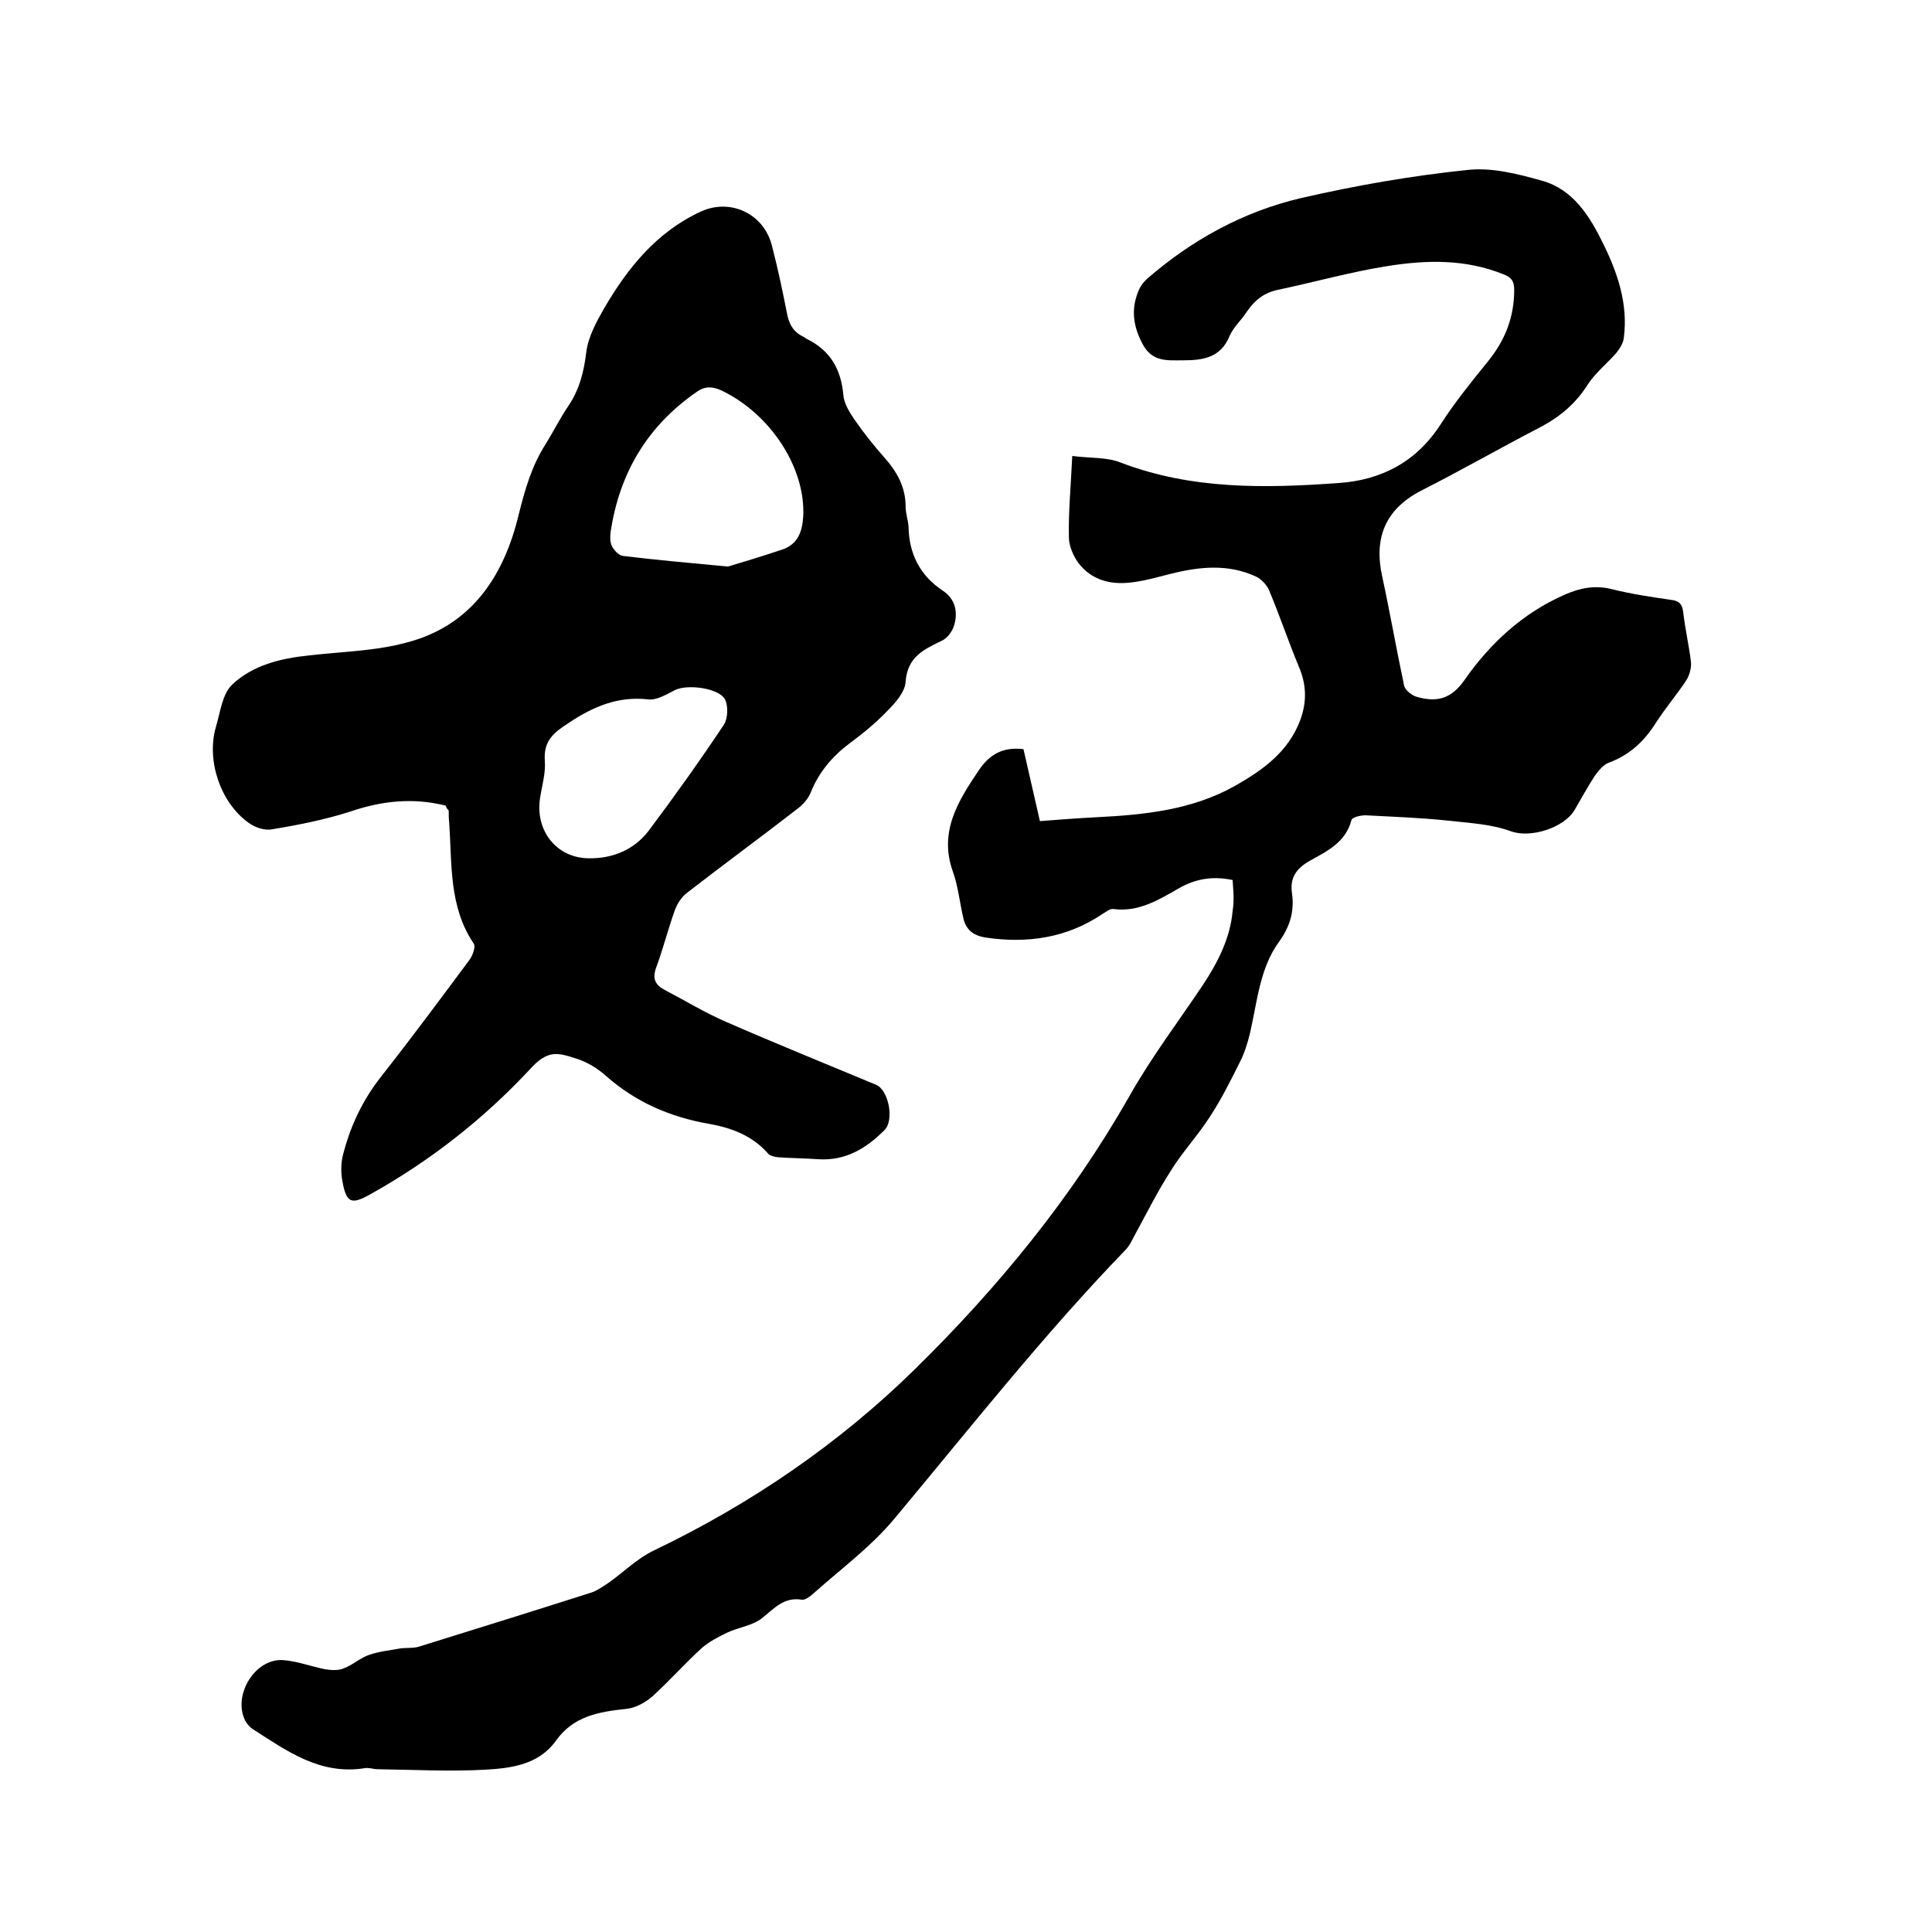 <svg enable-background="new 0 0 400 400" viewBox="0 0 400 400" xmlns="http://www.w3.org/2000/svg"><path d="m255.2 182.2c-4.2-.9-7.8-.2-11.1 1.7-4.2 2.4-8.4 5-13.6 4.3-.7-.1-1.5.6-2.2 1-7.4 5-15.6 6.2-24.3 4.9-2.4-.4-3.9-1.5-4.5-3.8-.8-3.3-1.1-6.7-2.2-9.8-3-8.3 1.1-14.7 5.4-21.1 2.2-3.2 4.9-4.8 9.2-4.3 1.1 4.8 2.2 9.7 3.4 14.9 3.9-.3 7.8-.6 11.7-.8 10-.5 19.8-1.5 28.7-6.5 5.8-3.3 11-7 13.5-13.6 1.4-3.8 1.3-7.4-.3-11.1-2.2-5.3-4-10.7-6.2-15.9-.5-1.1-1.6-2.2-2.6-2.7-5.8-2.7-11.7-2.1-17.7-.6-2.8.7-5.5 1.5-8.3 1.8-4.2.5-8.1-.5-10.8-4-1.1-1.5-2-3.6-2-5.4-.1-5.3.4-10.5.7-16.8 3.7.5 7.2.2 10.1 1.4 14.7 5.6 29.9 5.3 45.1 4.2 8.8-.6 16.1-4.4 21.1-12.2 2.9-4.5 6.3-8.7 9.7-12.9 3.6-4.4 5.5-9.2 5.5-14.9 0-1.8-.6-2.6-2.2-3.2-7.9-3.2-16-3-24.1-1.7-7.6 1.2-15 3.3-22.6 4.9-2.9.6-4.9 2.2-6.5 4.6-1.1 1.7-2.7 3.1-3.5 4.9-1.8 4.5-5.4 5.1-9.6 5.1-3.3 0-6.4.4-8.4-3.3-2.1-3.9-2.5-7.6-.7-11.5.3-.7.9-1.4 1.5-2 9.3-8.1 20-14 32-16.8 11.3-2.6 22.8-4.6 34.3-5.8 5.1-.6 10.5.8 15.5 2.2 6.5 1.8 9.9 7.3 12.7 13 3 6.1 5.2 12.5 4.3 19.5-.1 1.1-.8 2.2-1.5 3.1-1.9 2.2-4.3 4.1-5.9 6.5-2.5 4-5.8 6.8-10 9-8.3 4.3-16.3 8.9-24.6 13.1-7.5 3.9-9.8 9.9-8 17.9 1.6 7.4 2.9 14.9 4.5 22.4.2 1 1.6 2.1 2.7 2.4 4 1.1 7 .5 9.8-3.5 5.3-7.6 12.1-13.9 20.8-17.7 3.2-1.4 6.3-2 9.8-1.1 4 1 8.1 1.6 12.2 2.2 1.7.2 2.3.9 2.5 2.6.4 3.5 1.2 6.9 1.6 10.3.1 1.2-.3 2.7-1 3.8-2 3-4.3 5.7-6.3 8.8-2.4 3.8-5.4 6.6-9.7 8.2-1.1.4-2.1 1.6-2.9 2.7-1.5 2.3-2.8 4.7-4.2 7.1-2.2 3.7-9.1 5.9-13.2 4.4s-8.6-1.7-13-2.2c-5.7-.6-11.4-.8-17.1-1.1-1 0-2.8.4-2.9 1-1.2 4.6-5 6.4-8.6 8.4-2.8 1.6-4.2 3.5-3.7 6.8.5 3.7-.4 6.8-2.7 10-4 5.5-4.5 12.4-6 18.9-.5 2.1-1.2 4.3-2.2 6.2-1.9 3.8-3.8 7.6-6.1 11.1-2.5 3.9-5.7 7.3-8.1 11.2-2.7 4.2-5 8.8-7.4 13.2-.6 1.1-1.1 2.3-2 3.2-17 17.6-32.1 36.8-47.8 55.6-4.9 5.9-11.2 10.5-17 15.7-.6.5-1.5 1.2-2.2 1.1-3.7-.6-5.7 1.8-8.2 3.8-2 1.6-4.9 1.9-7.2 3-1.9.9-3.8 1.9-5.3 3.2-3.5 3.2-6.7 6.8-10.2 10-1.5 1.3-3.5 2.4-5.4 2.6-5.7.6-11 1.5-14.6 6.6-3.6 5-9.3 5.7-14.7 6-7.4.4-14.8 0-22.2-.1-.9 0-1.9-.4-2.8-.2-9.1 1.4-15.9-3.5-22.9-8-.7-.4-1.3-1.1-1.7-1.8-2.7-5.2 1.9-12.9 7.7-12.6 3 .2 5.8 1.3 8.8 1.9 1.3.2 2.8.3 3.9-.2 1.9-.7 3.4-2.2 5.3-2.8 2-.7 4.2-.9 6.3-1.3 1.3-.2 2.8 0 4-.4 11.9-3.7 23.8-7.4 35.7-11.2 1.2-.4 2.4-1.3 3.5-2 3.1-2.2 6-5.1 9.4-6.7 20-9.6 38.2-22 54-37.5 17.2-16.9 32.4-35.4 44.4-56.5 4.5-8 10.1-15.4 15.2-23 3.1-4.7 5.7-9.7 6.2-15.4.4-2.5.1-4.5 0-6.4z"/><path d="m92.3 166.8c-6.8-1.7-13.2-1-19.7 1.2-5.3 1.7-10.8 2.8-16.3 3.7-1.5.3-3.6-.4-4.9-1.4-5.8-4.2-8.7-12.9-6.7-19.8.9-3 1.3-6.7 3.3-8.7 4.3-4.1 10.1-5.5 16-6.1 6.8-.8 13.8-.9 20.3-2.7 13.4-3.5 20.1-13.9 23.1-26.5 1.3-5.2 2.7-10.1 5.6-14.6 1.6-2.6 3-5.4 4.7-7.9 2.3-3.4 3.2-7.1 3.7-11.2.4-3.1 2.1-6.2 3.7-9 4.9-8.4 10.9-15.8 20-20 6.1-2.8 13 .4 14.7 7 1.2 4.6 2.2 9.3 3.1 13.9.4 2.3 1.3 4 3.4 5 .3.1.5.4.8.5 4.8 2.4 7 6.2 7.5 11.5.1 1.8 1.3 3.7 2.4 5.3 1.8 2.6 3.8 5.1 5.9 7.5 2.7 3 4.6 6.2 4.6 10.4 0 1.4.5 2.7.6 4.1.1 5.6 2.3 10.1 7.1 13.3 2.6 1.7 3.2 4.5 2.3 7.3-.4 1.2-1.4 2.6-2.6 3.1-3.7 1.8-7 3.3-7.4 8.4-.1 2.2-2.2 4.5-3.9 6.2-2.3 2.4-5 4.6-7.7 6.6-3.6 2.7-6.4 6-8.1 10.3-.5 1.2-1.5 2.3-2.5 3.1-7.6 5.9-15.4 11.6-23 17.5-1.2.9-2.1 2.3-2.6 3.7-1.4 3.9-2.4 7.9-3.8 11.7-.9 2.4-.3 3.7 1.8 4.8 4.2 2.2 8.3 4.7 12.7 6.6 10.3 4.5 20.7 8.7 31 13 2.6 1.1 3.8 7.4 1.7 9.4-3.8 3.8-8.1 6.4-13.8 6-2.7-.2-5.5-.2-8.2-.4-.8-.1-1.8-.3-2.2-.9-3.2-3.6-7.5-5.2-12-6-8.1-1.4-15.3-4.5-21.5-10-1.7-1.5-3.8-2.8-6-3.5-4-1.3-6-1.9-9.7 2.2-9.6 10.3-20.7 19-33.1 25.9-3.9 2.2-4.9 1.7-5.7-2.7-.4-2-.3-4.3.3-6.2 1.5-5.6 4-10.8 7.7-15.5 6.3-8 12.3-16.1 18.4-24.3.6-.9 1.2-2.6.8-3.2-5.2-7.7-4.5-16.5-5.1-25.1-.1-.8-.1-1.7-.1-2.5-.4-.4-.5-.6-.6-1zm58.4-49.5c2.7-.8 7-2.1 11.2-3.5 3.3-1.1 4.2-3.7 4.4-6.9.5-10-6.7-21.1-16.8-26-1.9-.9-3.5-1-5.2.2-10.3 7.1-16.1 16.9-17.9 29.2-.1.9-.1 2 .3 2.8.5.9 1.4 1.9 2.3 2 6.5.8 13.2 1.4 21.7 2.2zm-28.9 60.4c5.1.1 9.5-1.8 12.5-5.7 5.4-7.2 10.6-14.5 15.6-22 .8-1.3.9-3.8.2-5.2-1.3-2.4-7.9-3.2-10.4-1.9-1.8.9-3.7 2.1-5.5 1.9-6.3-.7-11.4 1.5-16.5 4.9-3.1 2-5.2 3.7-4.9 7.8.2 2.6-.6 5.2-1 7.8-1 6.8 3.5 12.3 10 12.4z"/></svg>